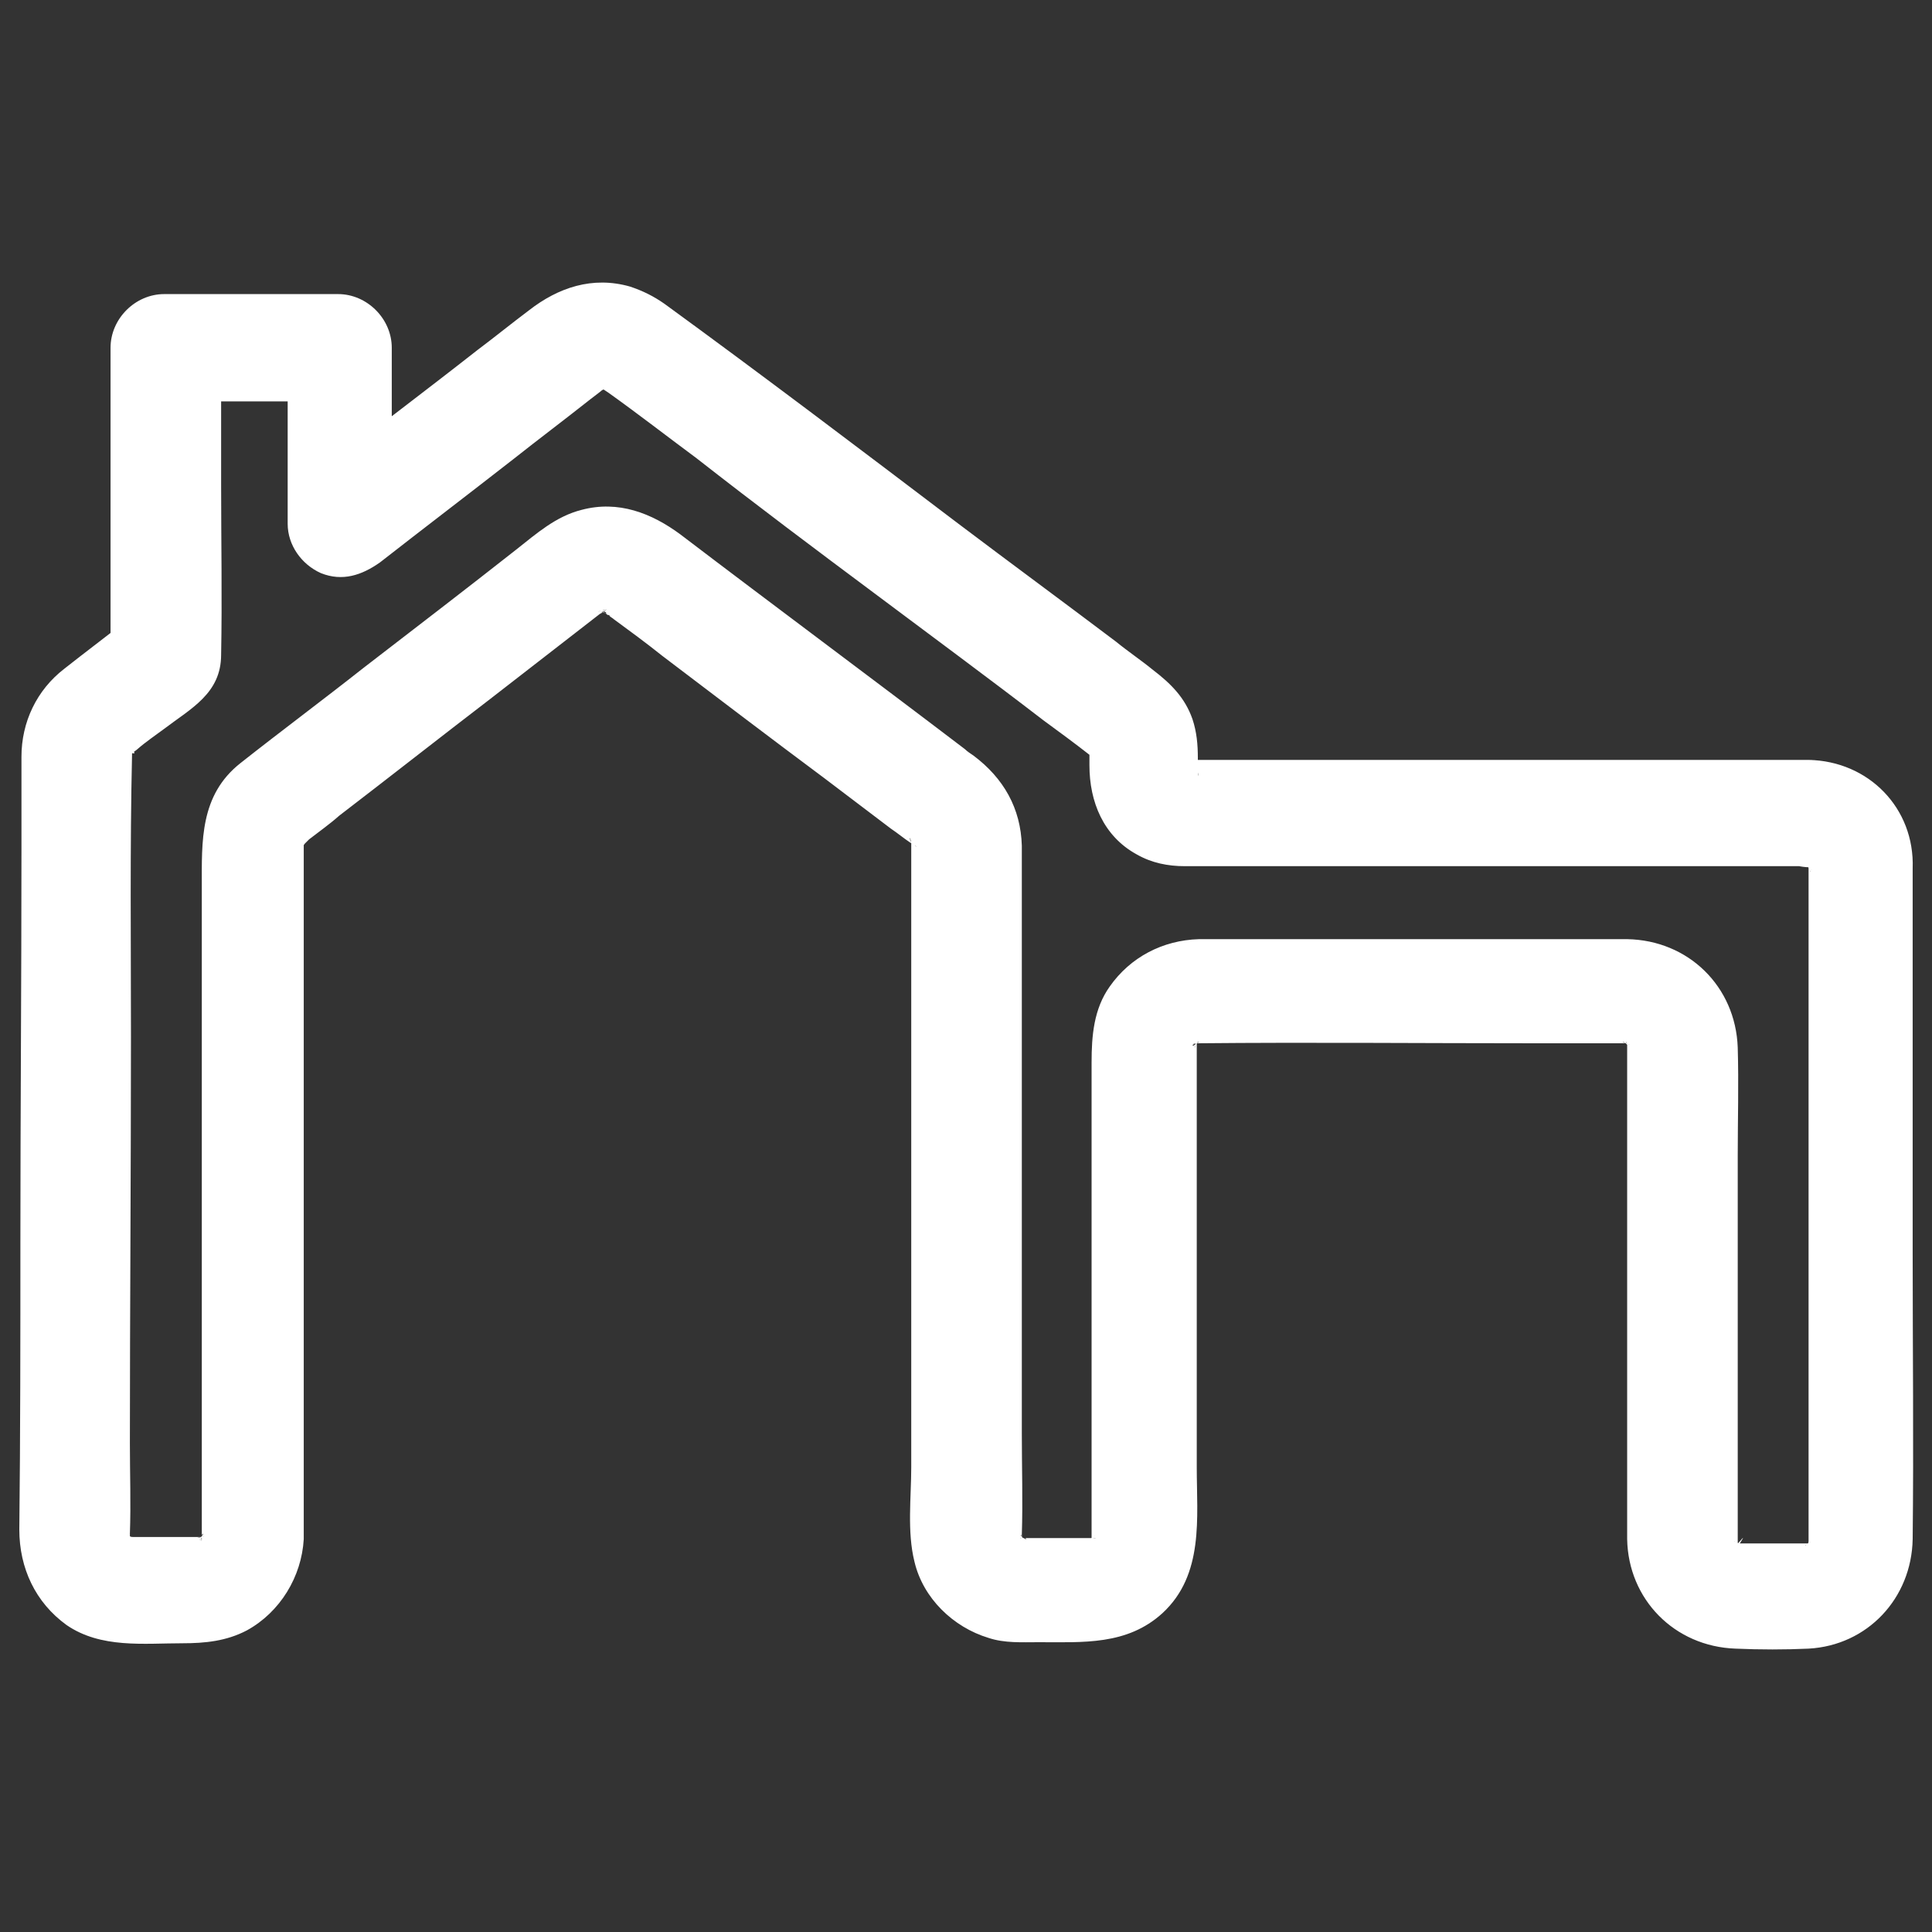 <?xml version="1.0" encoding="utf-8"?>
<!-- Generator: Adobe Illustrator 26.4.1, SVG Export Plug-In . SVG Version: 6.00 Build 0)  -->
<svg version="1.1" xmlns="http://www.w3.org/2000/svg" xmlns:xlink="http://www.w3.org/1999/xlink" x="0px" y="0px"
	 viewBox="0 0 180 180" style="enable-background:new 0 0 180 180;" xml:space="preserve">
<rect x="0" y="0" width="180" height="180" fill="#333333" stroke="none"/>
<style type="text/css">
	.st0{fill:#FFFFFF;}
</style>
<g id="Layer_1">
	<g>
		<g>
			<path class="st0" d="M168.5,70.8c-10.1,0-20.3,0-30.4,0c-6.7,0-13.4,0-20.2,0c-2,0-4.1,0-6.1,0c-0.5,0-0.9,0-1.4,0
				c0,0-0.2,0-0.2,0c0,0,0,0,0,0c-0.2,0,0,0,0.7,0.1c-1.1-0.3,0.7,0.5,0.1,0.1c-0.6-0.4,0.8,0.9,0.1,0.1c0.4,0.6,0.5,0.7,0.2,0.2
				c0.3,0.7,0.3,0.8,0.2,0.3c0.3,1,0.1,0.7,0.1,0.3c0-0.4,0-0.9,0-1.3c0-1.2-0.1-2.4-0.5-3.6c-0.7-2-2-3.3-3.7-4.6
				c-1.1-0.9-2.3-1.7-3.4-2.6c-4.9-3.7-9.8-7.3-14.7-11C80.2,41.9,71.1,35,61.9,28.3c-1-0.7-2-1.2-3.2-1.6c-3.5-1-6.7,0.1-9.4,2.2
				c-1.6,1.2-3.2,2.5-4.8,3.7c-5.1,4-10.3,7.9-15.4,11.9c-0.4,0.3-0.7,0.6-1.1,0.8c2.8,1.2,5.7,2.4,8.5,3.5c0-5.5,0-10.9,0-16.4
				c0-2.7-2.3-5-5-5c-5.4,0-10.8,0-16.2,0c-2.7,0-5,2.3-5,5c0,8.4,0,16.9,0,25.3c0,1.2,0,2.4,0,3.6c0.5-1.2,1-2.4,1.5-3.5
				c-1.9,1.5-3.9,3-5.8,4.5c-2.6,2-4,5-4,8.2c0,2.9,0,5.8,0,8.7c0,12.2-0.1,24.4-0.1,36.6c0,8.9,0,17.8-0.1,26.7
				c0,3.6,1.5,6.8,4.4,8.9c3.2,2.2,7.2,1.7,10.8,1.7c2.1,0,4.1-0.2,6-1.2c3.1-1.7,5.1-5,5.3-8.5c0-0.7,0-1.5,0-2.2
				c0-10.5,0-21,0-31.5c0-10,0-20,0-30.1c0-0.3,0-0.6,0-0.9c0,0,0-0.1,0-0.1c0-1.1-0.4,0.9,0.1-0.2c-0.1,0.2-0.5,0.9,0,0.2
				c0.6-0.9-0.5,0.3,0,0c0.1-0.1,0.4-0.4,0.4-0.4c0.9-0.7,1.9-1.4,2.8-2.2c4.7-3.6,9.4-7.3,14.1-10.9c3.6-2.8,7.1-5.5,10.7-8.3
				c0.5-0.4-0.5,0.4-0.5,0.4c0.1,0,0.6-0.5,0.6-0.4c-0.2,0.1-0.3,0.2-0.5,0.2c0.5-0.1,0.5-0.1,0-0.1c-0.8,0.3,0.3-0.2,0.4,0
				c-0.7-0.1-0.8-0.1-0.4,0c0.2,0,0.4,0.1,0.5,0.2c-0.1,0.2-0.9-0.5,0,0.1c0.1,0.1,0.1,0.1,0.2,0.1c0,0,0.1,0,0.1,0.1
				c0.1,0.1,0.3,0.2,0.4,0.3c1.5,1.1,3,2.2,4.5,3.4c5,3.8,10,7.6,15.1,11.4c2.1,1.6,4.1,3.1,6.2,4.7c0.6,0.4,1.2,0.9,1.8,1.3
				c0.2,0.1,0.3,0.2,0.5,0.3c0.6,0.5-1.3-1-0.2-0.1c0.5,0.4-0.5-1-0.1,0c-0.5-1.1-0.1-0.5-0.1-0.2c0.2,1.2,0.1-1.1,0,0.1
				c0,0.1,0,0.1,0,0.2c0,0.4,0,0.7,0,1.1c0,1.5,0,3,0,4.6c0,5.4,0,10.8,0,16.1c0,12,0,24.1,0,36.1c0,2.8-0.4,6,0.3,8.8
				c0.8,3.4,3.6,6.1,6.9,7.1c1.5,0.5,3.1,0.4,4.7,0.4c4.1,0,8.2,0.3,11.5-2.7c3.9-3.6,3.2-8.9,3.2-13.6c0-6.1,0-12.1,0-18.2
				c0-5.7,0-11.4,0-17.1c0-1.3,0-2.6,0-3.9c0-0.1,0-0.2,0-0.2c0-1-0.3,0.9,0,0c0.3-0.9-0.1,0.3-0.2,0.3c0.1-0.2,0.2-0.4,0.3-0.6
				c-0.4,0.5-0.5,0.7-0.3,0.4c0.7-0.8-0.1,0.2-0.2,0c0,0,0.5-0.4,0.6-0.3c-0.2,0.1-0.4,0.2-0.6,0.2c0.2-0.1,0.4-0.1,0.6-0.2
				c0,0.1-1.3,0-0.3,0.1c0.1,0,0.1,0,0.2,0c10.5-0.1,20.9,0,31.4,0c2.2,0,4.4,0,6.6,0c0.5,0,1.1,0,1.6,0c0.1,0,0.2,0,0.3,0
				c1,0-0.3,0-0.3-0.1c0-0.1,1.2,0.5,0.3,0.1c-0.4-0.2-0.4-0.2,0,0c0.4,0.3,0.4,0.2-0.2-0.2c0,0,0.4,0.5,0.5,0.5
				c-0.1,0.1-0.6-1-0.1-0.1c0.3,0.6-0.3-1.2-0.1-0.1c0.2,0.9,0-0.3,0-0.3c0,0,0,0.4,0,0.5c0,0.4,0,0.9,0,1.3c0,1.9,0,3.8,0,5.7
				c0,11.7,0,23.4,0,35.2c0,1.2,0,2.4,0,3.7c0.1,5.6,4.4,10,10.1,10.2c2.3,0.1,4.6,0.1,6.8,0c5.5-0.3,9.6-4.7,9.7-10.2
				c0.1-8.9,0-17.8,0-26.6c0-11.1,0-22.2,0-33.3c0-0.9,0-1.7,0-2.6C178.4,75.3,174.1,70.9,168.5,70.8c-2.6-0.1-5.1,2.4-5,5
				c0.1,2.8,2.2,4.9,5,5c1.2,0-1.1-0.4,0,0c0.9,0.3-0.3-0.1-0.3-0.2c0.1,0.1,0.2,0.1,0.3,0.2c0.4,0.3,0.4,0.2-0.2-0.2
				c0,0,0.5,0.4,0.5,0.5c-0.1-0.2-0.3-0.3-0.4-0.5c0.1,0.2,0.2,0.4,0.3,0.6c-0.1,0-0.4-1-0.2-0.3c0.3,1.1,0.1-1.1,0,0
				c0,0.2,0,0.5,0,0.7c0,1.4,0,2.9,0,4.3c0,5.5,0,11,0,16.5c0,12.2,0,24.5,0,36.7c0,1.3,0,2.6,0,4c0,0.2,0,0.4,0,0.6
				c0.1,1.1,0.2-0.9,0-0.1c-0.2,1,0-0.2,0.1-0.1c0.1,0-0.7,1-0.1,0.3c0.6-0.7-0.2,0.2-0.3,0.2c-0.1-0.1,1-0.6,0.1-0.1
				c-0.6,0.3,1.2-0.4,0.1-0.1c-1,0.3,0.8,0.1,0.2,0c-0.1,0-0.2,0-0.3,0c-1.3,0-2.7,0-4,0c-0.6,0-1.3,0-1.9,0c-0.1,0-0.3,0-0.4,0
				c-0.1,0-0.3-0.1-0.4,0c0.8,0.1,0.9,0.1,0.3,0c-0.1,0-0.2-0.1-0.3-0.1c0.2,0.1,0.4,0.2,0.6,0.2c-0.2-0.1-0.4-0.2-0.6-0.3
				c0-0.1,0.8,0.7,0.3,0.2c-0.8-0.8,0.5,1,0,0c-0.4-0.9,0.1,0.3,0.1,0.3c0-0.1-0.1-0.2-0.1-0.3c-0.1-0.5-0.1-0.4,0,0.3
				c1.1-1.7,0-0.2,0-0.3c0,0,0-0.1,0-0.1c0-0.4,0-0.8,0-1.2c0-11.6,0-23.2,0-34.8c0-3.4,0.1-6.7,0-10.1c-0.2-5.7-4.6-10-10.3-10.1
				c-1.5,0-3,0-4.5,0c-11.4,0-22.9,0-34.3,0c-0.4,0-0.7,0-1.1,0c-3.4,0.1-6.4,1.7-8.3,4.4c-1.5,2.1-1.7,4.6-1.7,7.1
				c0,5.1,0,10.2,0,15.2c0,6.6,0,13.3,0,19.9c0,2.3,0,4.5,0,6.8c0,0.6,0,1.3,0,1.9c0,0.1,0,0.3,0,0.4c0,0,0,0.1,0,0.1c0,0,0,0,0,0
				c0,0.6,0,0.5,0.1-0.3c0,0.2-0.1,0.4-0.2,0.6c0,0,0.5-1.2,0.1-0.3c-0.5,1,0.8-0.8,0,0c-0.5,0.5,0.2-0.2,0.3-0.2
				c-0.1,0.1-0.2,0.1-0.3,0.2c-0.5,0.2-0.4,0.2,0.3-0.1c0,0-0.7,0.2-0.6,0.2c0.3-0.2,1.2,0,0.3-0.1c-0.1,0-0.3,0-0.4,0
				c-1.5,0-3,0-4.4,0c-0.5,0-1,0-1.5,0c0,0-0.1,0-0.1,0c-0.8,0,0.4-0.1,0.3,0.1c-0.1,0-0.2-0.1-0.3-0.1c-0.5-0.2-0.4-0.1,0.3,0.2
				c-0.1-0.1-0.2-0.1-0.3-0.2c-0.4-0.3-0.4-0.2,0.2,0.2c0,0-0.8-0.9-0.3-0.2c0.6,0.7-0.2-0.3-0.1-0.3c0.1-0.1,0.3,1.2,0.1,0.1
				c-0.1-0.7,0,1.3,0,0.1c0-0.1,0-0.1,0-0.2c0.1-3.1,0-6.3,0-9.4c0-12.9,0-25.7,0-38.6c0-4.6,0-9.3,0-13.9c0-0.8,0-1.5,0-2.3
				c-0.1-3.5-1.7-6.3-4.5-8.4c-0.3-0.2-0.6-0.4-0.8-0.6c-8.8-6.7-17.7-13.3-26.5-20c-2.7-2-5.8-3.2-9.2-2.3
				c-2.4,0.6-4.2,2.2-6.1,3.7c-4.7,3.7-9.4,7.3-14.2,11c-3.8,3-7.7,5.9-11.5,8.9c-3.8,3-3.6,7.3-3.6,11.5c0,11.9,0,23.8,0,35.8
				c0,5.9,0,11.8,0,17.6c0,1.8,0,3.6,0,5.4c0,0.5,0,1,0,1.4c0,0.1,0,0.2,0,0.3c0,0,0,0.1,0,0.1c0,1-0.1-0.3,0.1-0.3
				c0.1,0-0.5,1.2-0.1,0.3c0.4-0.8-0.2,0.3-0.2,0.3c-0.1,0,0.8-0.8,0-0.2c-0.5,0.5,1-0.7,0.1-0.1c-0.9,0.5,0.8-0.2,0.1,0
				c-0.9,0.2,0-0.1,0.2,0c0,0-0.5,0-0.6,0c-1.5,0-3,0-4.5,0c-0.5,0-1,0-1.5,0c-0.2,0-0.9-0.1-0.2,0c0.9,0.2-0.3-0.1-0.3-0.1
				c0.7,0.3,0.8,0.3,0.3,0.1c-0.1-0.1-0.2-0.1-0.3-0.2c0.2,0.1,0.3,0.3,0.5,0.4c-0.2-0.1-0.3-0.3-0.5-0.5c0,0,0.6,0.9,0.2,0.2
				c-0.6-0.9,0.3,1.1,0,0c-0.2-0.9,0.1,0.3,0,0.3c0,0,0-0.3,0-0.5c0.1-2.8,0-5.6,0-8.4c0-12.6,0.1-25.3,0.1-37.9
				c0-8.7-0.1-17.5,0.1-26.3c0,0,0-0.1,0-0.1c0-0.1,0.5,0.2,0-0.4c0,0.2,0,0.4-0.1,0.6c0.1-0.4,0.1-0.5,0-0.1
				c-0.2,0.7,0.1-0.3,0.3-0.4c-0.9,0.7,0.1,0.1,0.3-0.1c0.8-0.7,1.7-1.3,2.5-1.9c2.5-1.9,5.3-3.3,5.3-6.9c0.1-5.3,0-10.6,0-15.9
				c0-4.2,0-8.5,0-12.7c-1.7,1.7-3.3,3.3-5,5c5.4,0,10.8,0,16.2,0c-1.7-1.7-3.3-3.3-5-5c0,5.5,0,10.9,0,16.4c0,2,1.3,3.8,3.1,4.6
				c2,0.8,3.8,0.2,5.5-1c4.1-3.2,8.3-6.4,12.4-9.6c2.4-1.9,4.8-3.7,7.2-5.6c0.5-0.4,1.1-0.8,1.6-1.3c0.3-0.3-0.7,0.5-0.6,0.5
				c0,0,1.6-0.8,0.1-0.1c0.7-0.3-0.3,0-0.3,0c0.1,0,0.2,0,0.4,0c0.6,0,0.5,0-0.3-0.1c0.1,0,0.2,0.1,0.4,0.1c0.5,0.2,0.5,0.1-0.2-0.1
				c0,0,0.6,0.4,0.6,0.4c2.8,2,5.5,4.1,8.2,6.1C70.4,47,76,51.2,81.5,55.3c5.2,3.9,10.5,7.8,15.7,11.8c1.5,1.1,3,2.2,4.4,3.3
				c0.3,0.2,0.6,0.5,0.9,0.7c0,0,0,0,0.1,0c-0.9-0.7-0.9-0.7-0.5-0.3c-0.3-0.3-0.4-0.5-0.6-0.9c0.3,0.9,0-0.9,0,0.1
				c0,0.4,0,0.9,0,1.3c0,3.4,1.3,6.6,4.4,8.3c1.4,0.8,2.9,1.1,4.5,1.1c1.4,0,2.8,0,4.2,0c6.1,0,12.2,0,18.3,0c11.6,0,23.2,0,34.8,0
				c0.2,0,0.4,0,0.7,0c2.6,0,5.1-2.3,5-5C173.4,73,171.3,70.8,168.5,70.8z"/>
		</g>
	</g>
</g>
<g id="Layer_2">
</g>
</svg>
